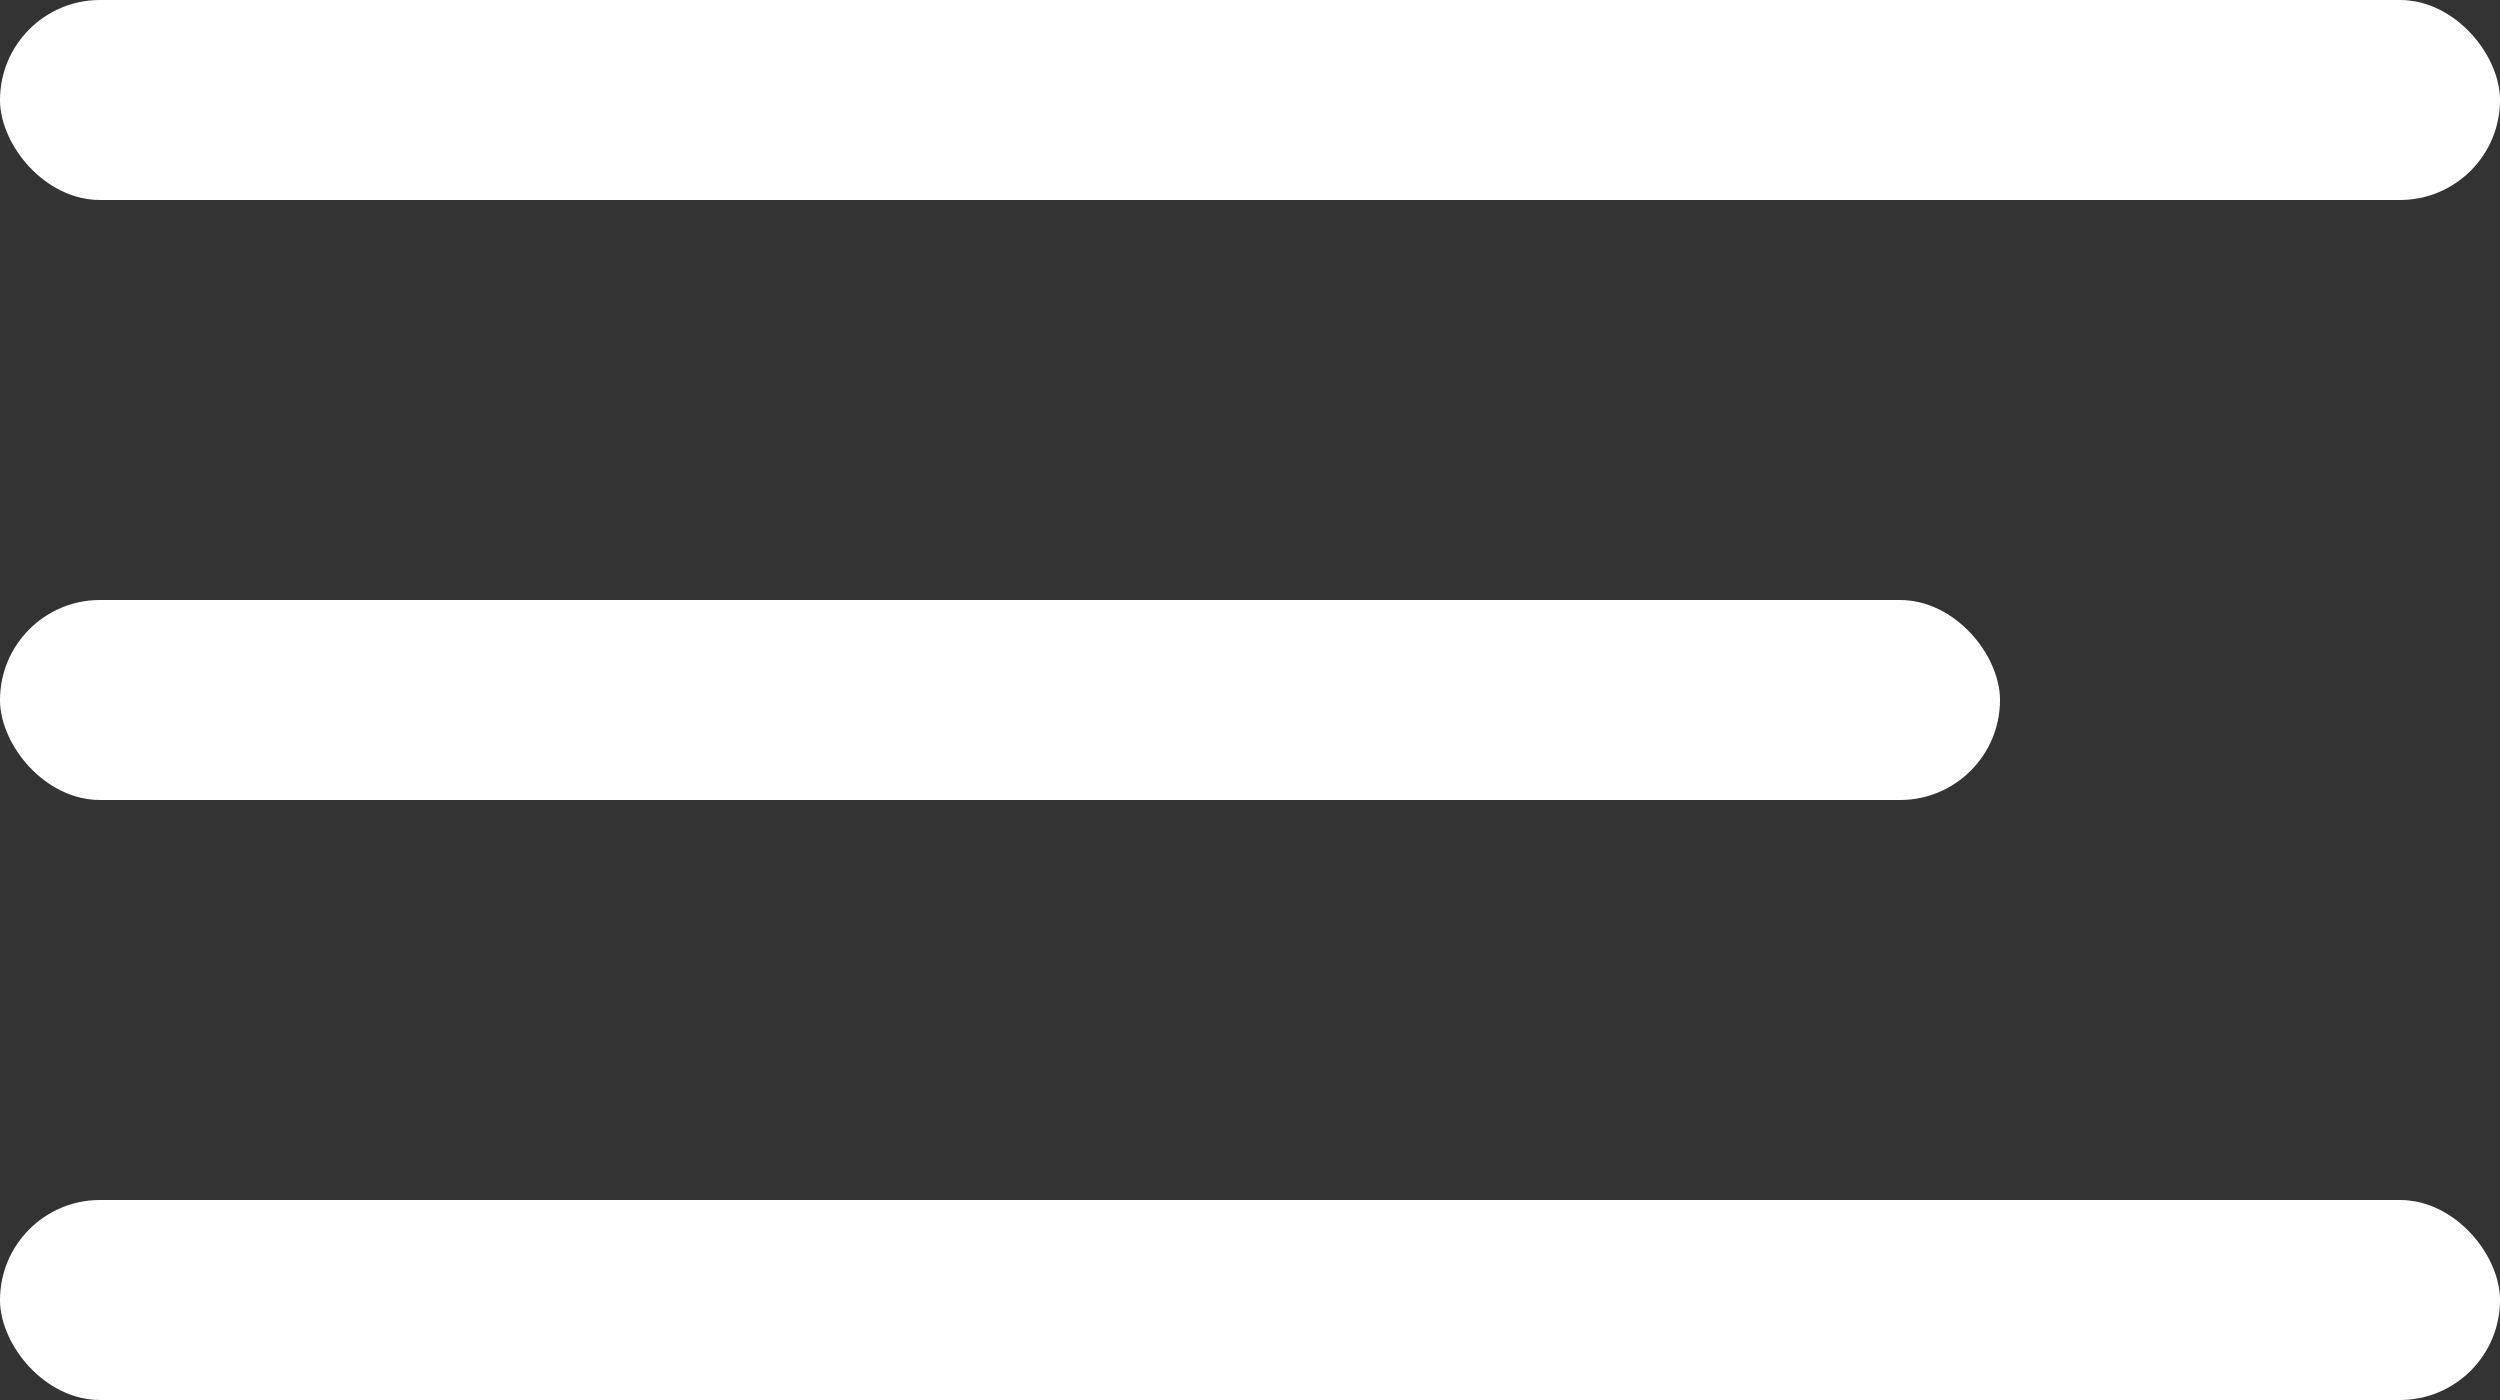 <?xml version="1.0" encoding="UTF-8"?> <svg xmlns="http://www.w3.org/2000/svg" width="25" height="14" viewBox="0 0 25 14" fill="none"><rect x="0" y="0" width="25" height="14" fill="#333333" stroke="none"/><rect width="25" height="2" rx="1" fill="white"></rect><rect y="6" width="20" height="2" rx="1" fill="white"></rect><rect y="12" width="25" height="2" rx="1" fill="white"></rect></svg> 